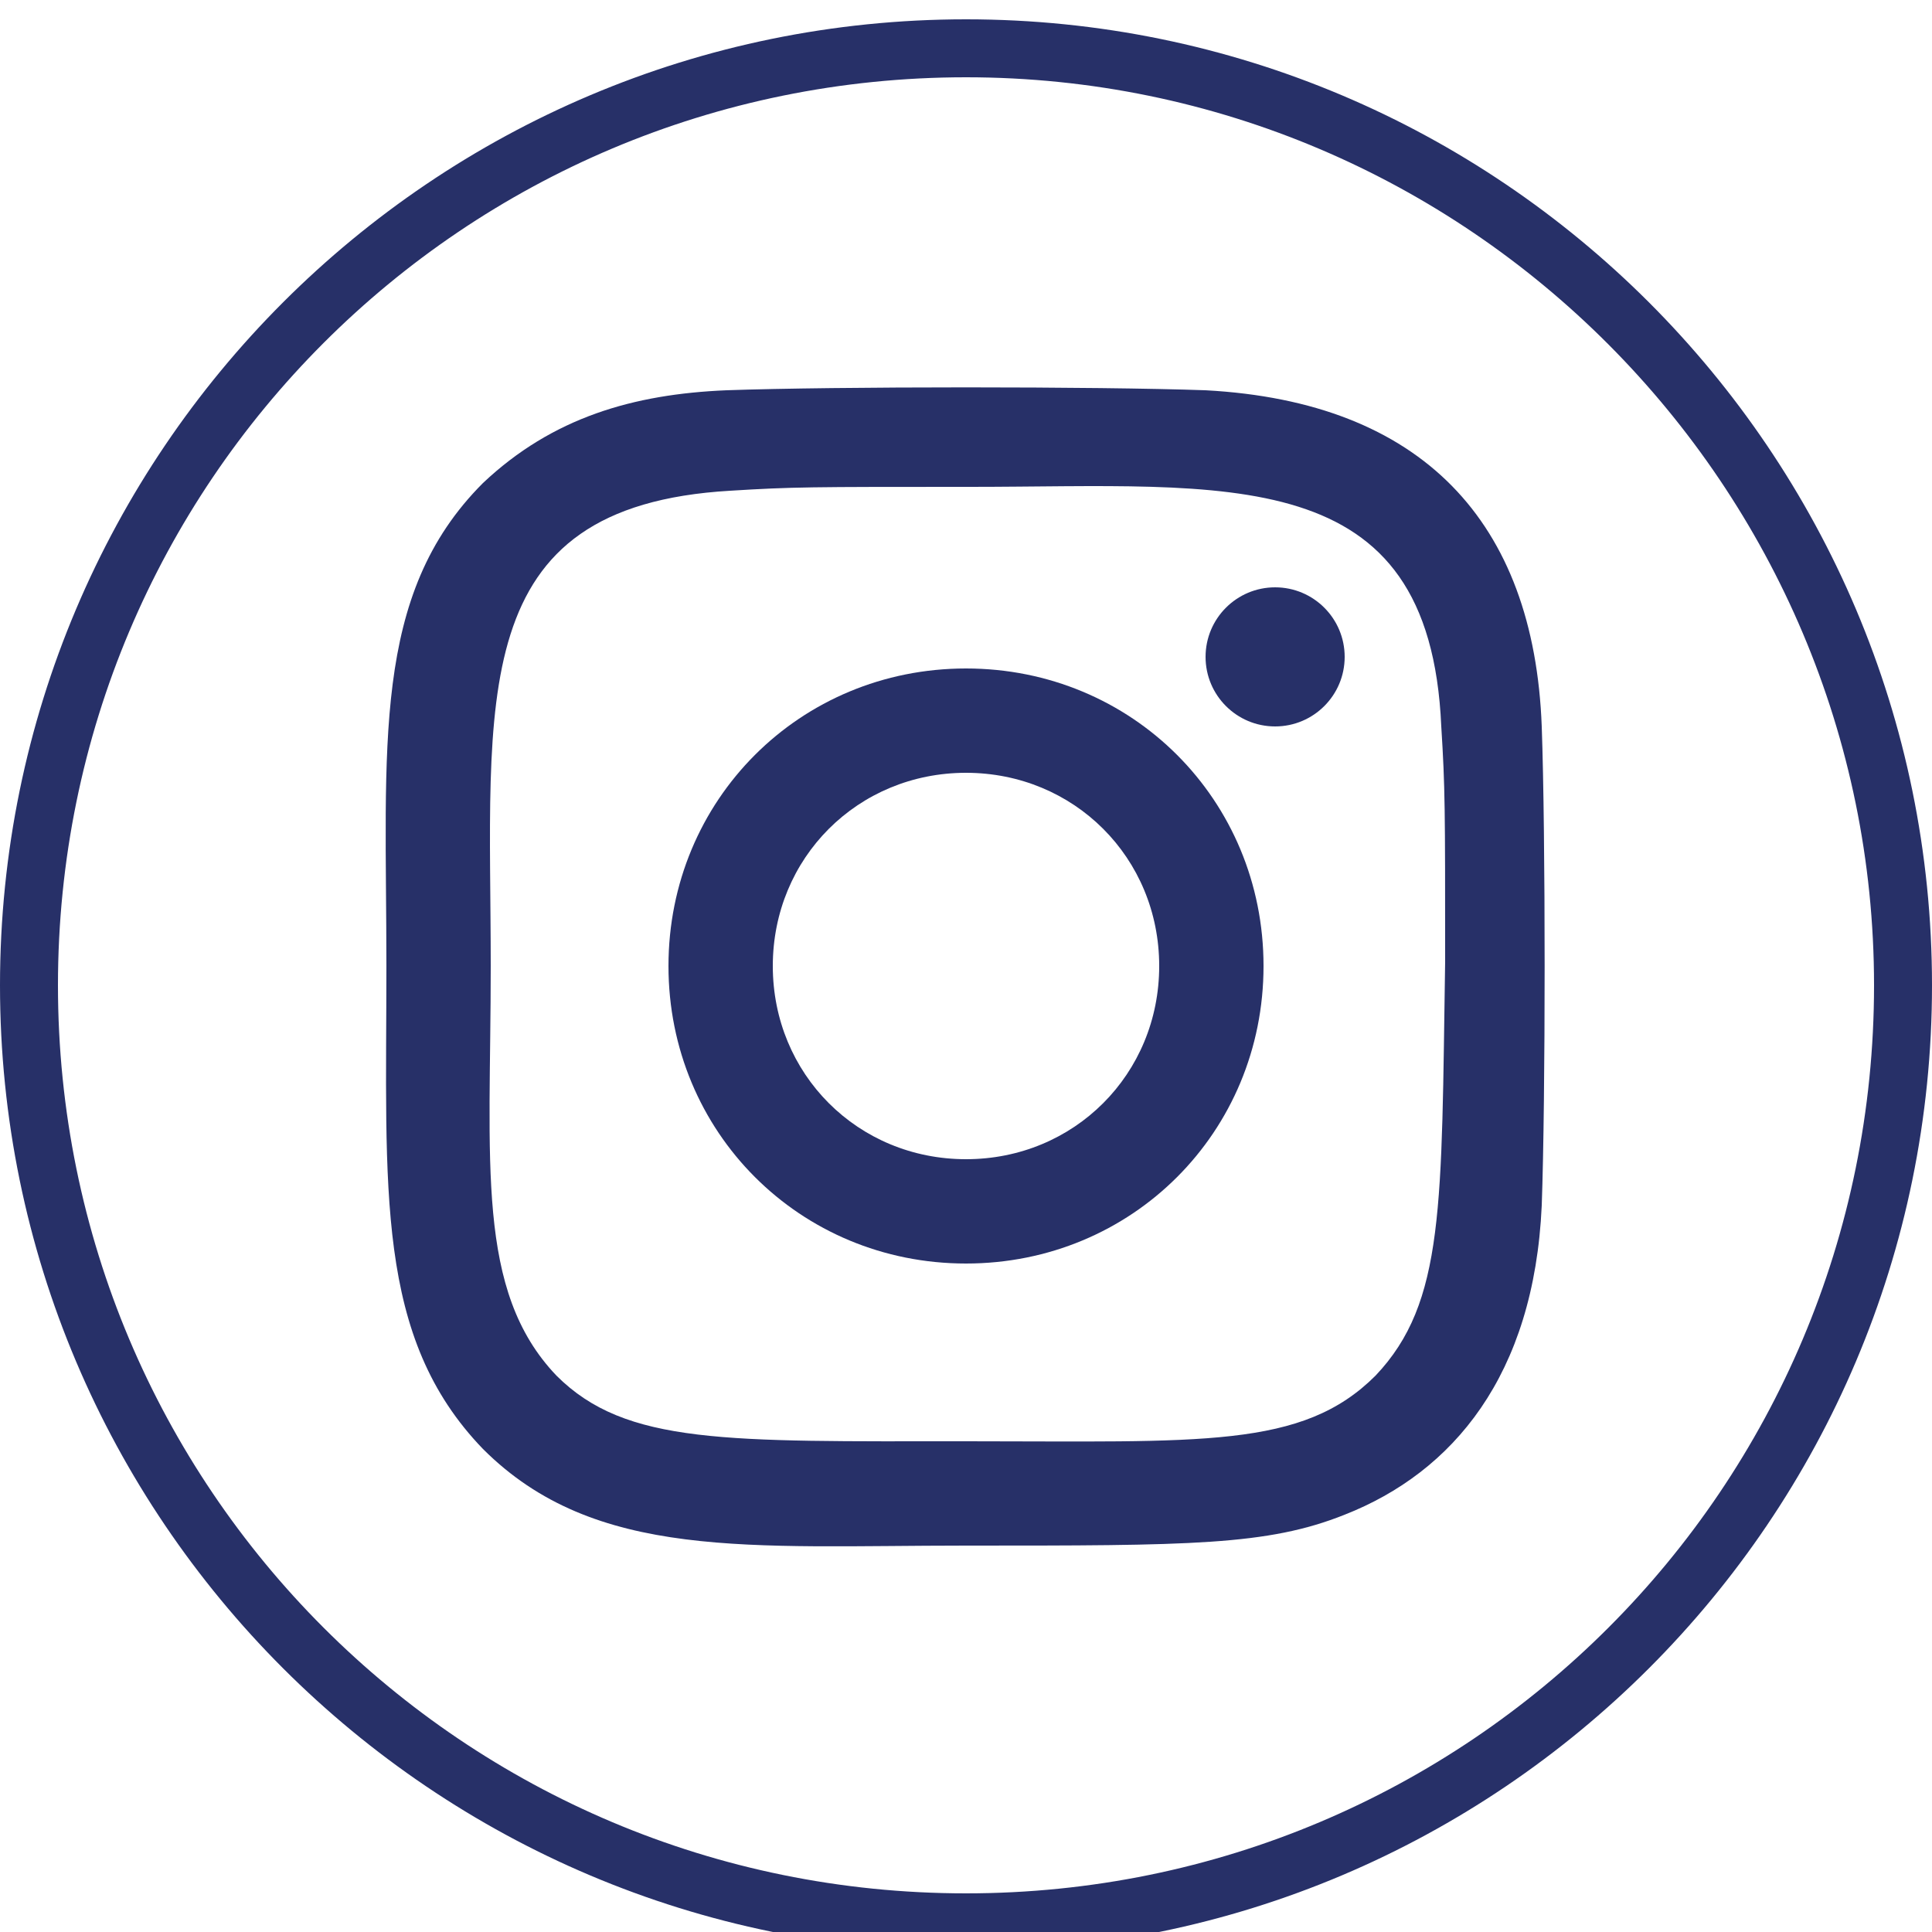 <?xml version="1.0" encoding="utf-8"?>
<!-- Generator: Adobe Illustrator 24.1.2, SVG Export Plug-In . SVG Version: 6.00 Build 0)  -->
<svg version="1.1" id="Bold" xmlns="http://www.w3.org/2000/svg" xmlns:xlink="http://www.w3.org/1999/xlink" x="0px" y="0px"
	 viewBox="0 0 50 50" style="enable-background:new 0 0 50 50;" xml:space="preserve">
<style type="text/css">
	.st0{fill:#273068;}
</style>
<g>
	<path class="st0" d="M25,17.3c-4.3,0-7.7,3.4-7.7,7.7s3.4,7.7,7.7,7.7s7.7-3.4,7.7-7.7S29.3,17.3,25,17.3z M25,30c-2.8,0-5-2.2-5-5
		s2.2-5,5-5s5,2.2,5,5S27.8,30,25,30z"/>
	<path class="st0" d="M31.2,10.1c-2.8-0.1-9.6-0.1-12.4,0c-2.4,0.1-4.5,0.7-6.3,2.4C9.6,15.4,10,19.3,10,25c0,5.8-0.3,9.6,2.5,12.5
		C15.4,40.4,19.4,40,25,40c5.8,0,7.8,0,9.8-0.8c2.8-1.1,4.9-3.6,5.1-8c0.1-2.8,0.1-9.6,0-12.4C39.7,13.5,36.8,10.4,31.2,10.1z
		 M35.6,35.6c-1.9,1.9-4.5,1.7-10.6,1.7c-6.2,0-8.8,0.1-10.6-1.7c-2.1-2.2-1.7-5.5-1.7-10.6c0-6.9-0.7-11.9,6.2-12.3
		c1.6-0.1,2.1-0.1,6.1-0.1h0.1c6.7,0,11.9-0.7,12.2,6.2c0.1,1.6,0.1,2.1,0.1,6.1C37.3,31.2,37.4,33.7,35.6,35.6z"/>
	<circle class="st0" cx="33" cy="17" r="1.8"/>
	<path class="st0" d="M25,0.5c-13.8,0-25,11.2-25,25c0,13.8,11.2,25,25,25c13.8,0,25-11.2,25-25C50,11.7,38.8,0.5,25,0.5z M25,49
		C12,49,1.5,38.5,1.5,25.5C1.5,12.5,12,2,25,2c13,0,23.5,10.6,23.5,23.5C48.5,38.5,38,49,25,49z"/>
</g>
</svg>
